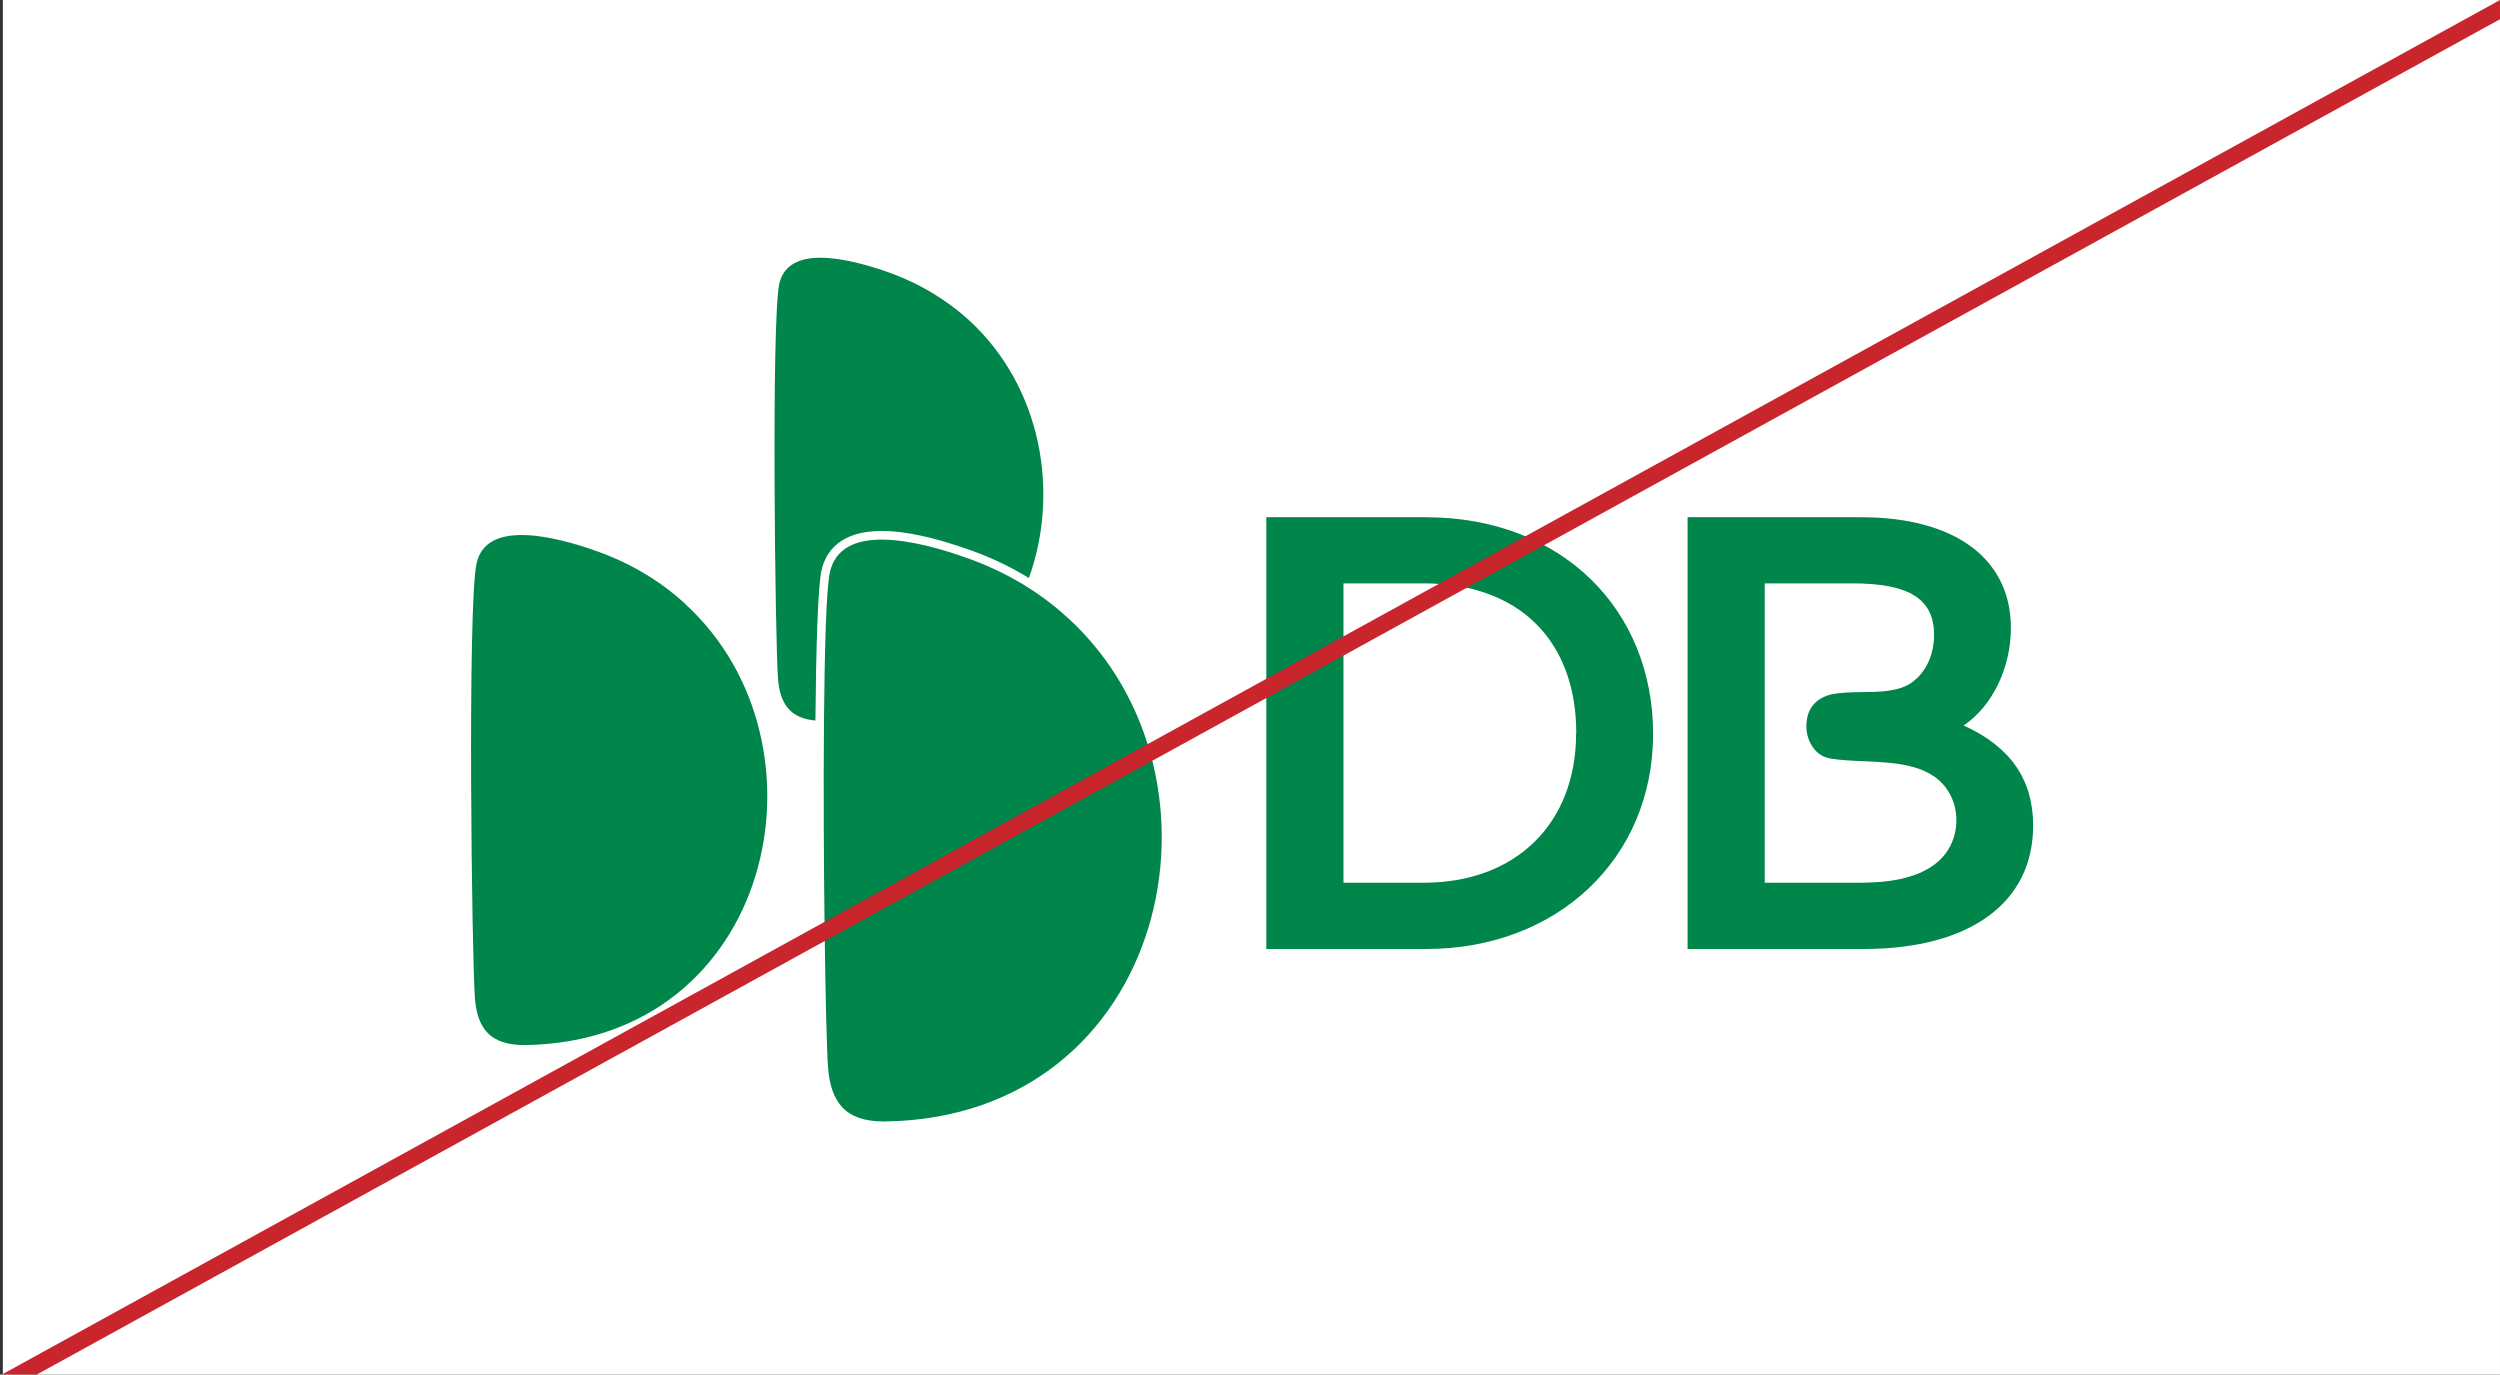 <svg width="291" height="160" viewBox="0 0 291 160" fill="none" xmlns="http://www.w3.org/2000/svg">
<rect x="0" y="0" width="291" height="160" fill="#333333" stroke="none"/>
<g clip-path="url(#clip0_892_5052)">
<rect width="290.667" height="160" transform="translate(0.332)" fill="white"/>
<path d="M165.976 60.205H147.398V110.465H165.976C181.309 110.465 192.421 99.915 192.421 85.43C192.421 70.945 181.789 60.205 165.976 60.205ZM183.459 85.354C183.459 95.923 176.377 102.747 165.745 102.747H156.38V67.904H165.745C176.723 67.904 183.478 74.481 183.478 85.354H183.459Z" fill="#00854A"/>
<path d="M228.579 84.442C231.88 82.218 234.068 77.769 234.068 73.093C234.068 65.014 227.523 60.186 216.565 60.205H196.434V110.465H216.911C229.289 110.465 236.658 105.085 236.658 96.094C236.658 90.733 234.01 86.913 228.56 84.442M213.207 80.811C211.575 81.21 210.578 82.198 210.328 83.719C210.117 84.898 210.386 86.114 211.038 87.008C211.537 87.73 212.266 88.167 213.092 88.3C214.243 88.49 215.529 88.547 216.891 88.604C220.864 88.775 225.105 88.966 226.986 92.463C228.099 94.554 227.946 97.254 226.564 99.211C225.144 101.226 222.38 102.462 218.331 102.69C217.813 102.709 217.275 102.747 216.7 102.747H205.415V67.904H215.644C222.38 67.904 225.124 69.824 225.124 73.892C225.124 76.135 224.261 78.188 222.553 79.423C221.018 80.526 218.791 80.545 216.642 80.564C215.682 80.564 214.301 80.602 213.226 80.811H213.207Z" fill="#00854A"/>
<path d="M103.088 130.538H102.876C98.328 130.538 96.716 128.238 96.39 124.322C96.102 120.768 95.776 99.706 95.91 83.928C95.987 75.451 96.179 68.493 96.601 66.611C97.234 63.741 99.71 62.81 102.627 62.81C105.985 62.81 109.939 64.026 112.357 64.882C114.929 65.775 117.27 66.897 119.419 68.227C121.204 69.33 122.835 70.584 124.332 71.953C144.637 90.525 136 130.006 103.088 130.538Z" fill="#00854A"/>
<path d="M79.751 70.28C76.911 67.676 73.418 65.528 69.254 64.083C67.143 63.342 63.669 62.277 60.714 62.277C58.18 62.277 56.012 63.076 55.474 65.585C54.4 70.375 54.918 111.434 55.282 116.187C55.551 119.684 57.029 121.699 61.174 121.642C89.999 121.186 97.561 86.571 79.751 70.299V70.28Z" fill="#00854A"/>
<path d="M119.785 67.296C117.598 65.946 115.218 64.824 112.704 63.95C108.712 62.543 105.334 61.802 102.648 61.802C97.696 61.802 96.103 64.292 95.624 66.383C95.201 68.322 94.99 75.336 94.914 83.871C91.901 83.605 90.768 81.837 90.557 78.948C90.231 74.633 89.77 37.337 90.711 33.023C91.229 30.741 93.186 30 95.509 30C98.176 30 101.323 30.97 103.243 31.635C107.023 32.965 110.19 34.904 112.781 37.261C121.225 44.998 123.374 57.259 119.766 67.276L119.785 67.296Z" fill="#00854A"/>
<line y1="-1" x2="331.794" y2="-1" transform="matrix(-0.876 0.482 -0.645 -0.764 291 0)" stroke="#C9252C" stroke-width="2"/>
</g>
<defs>
<clipPath id="clip0_892_5052">
<rect width="290.667" height="160" fill="white" transform="translate(0.332)"/>
</clipPath>
</defs>
</svg>
